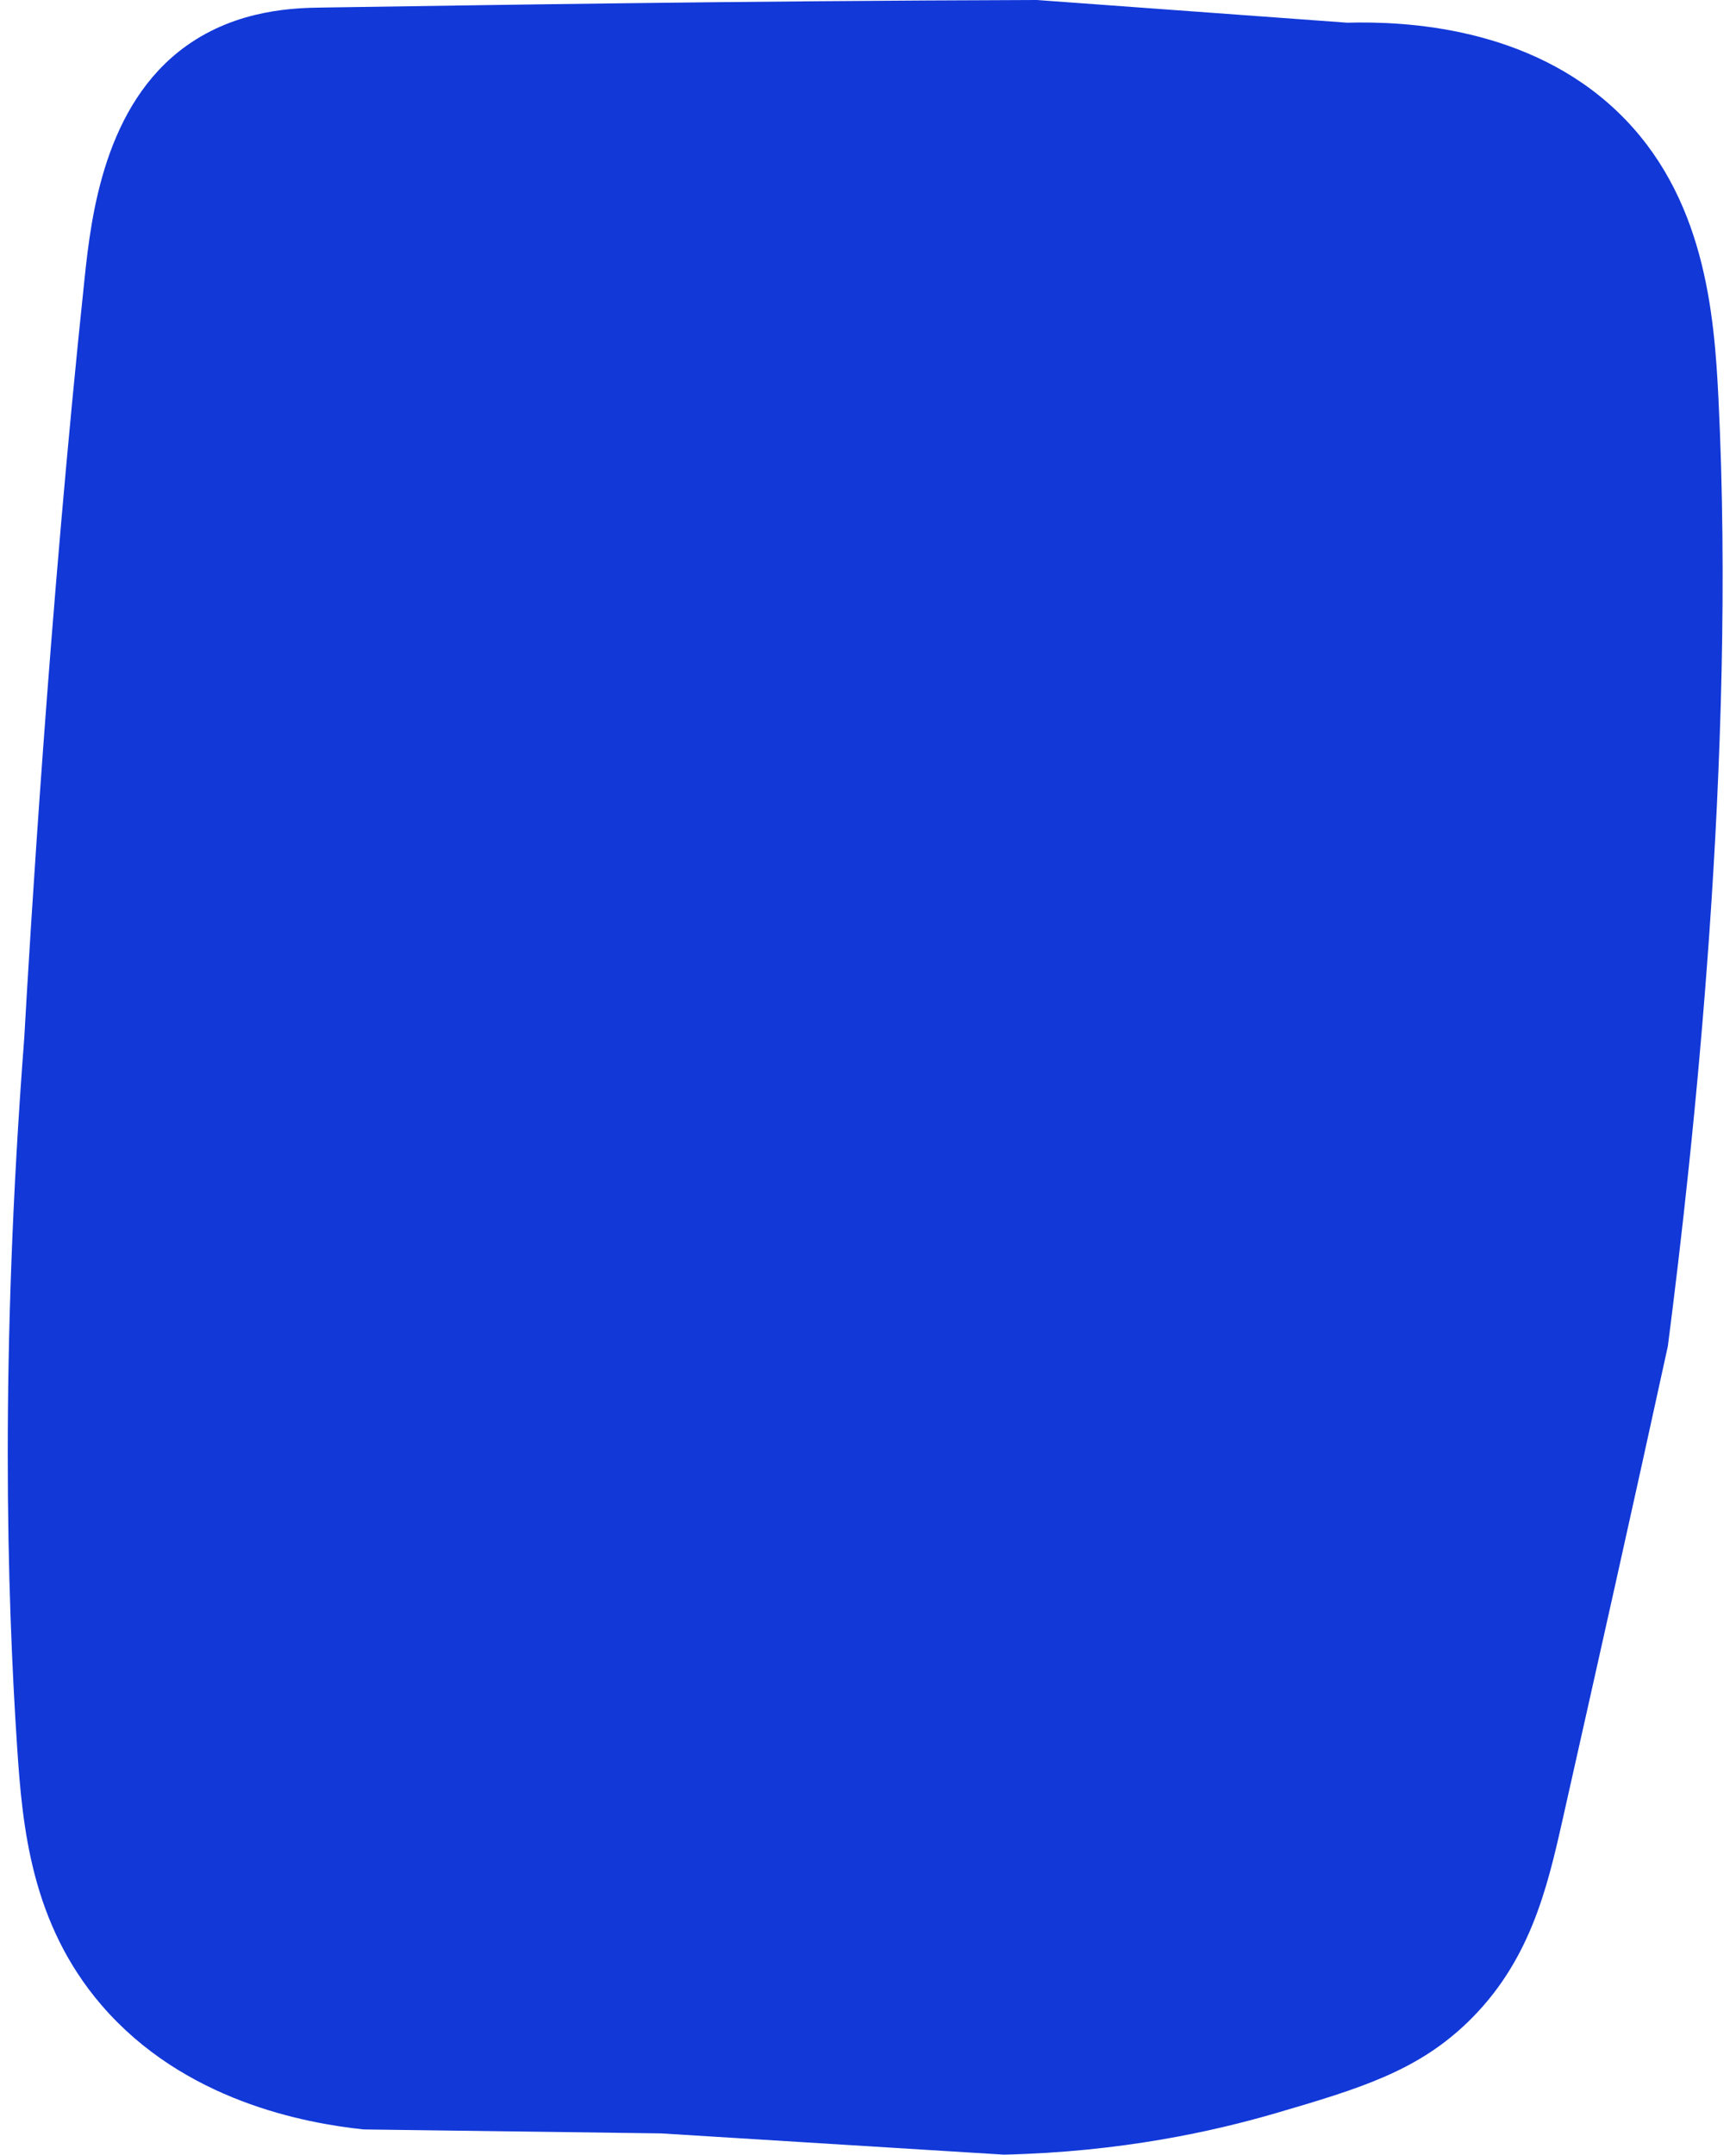 <?xml version="1.0" encoding="UTF-8"?><svg xmlns="http://www.w3.org/2000/svg" xmlns:xlink="http://www.w3.org/1999/xlink" height="500.0" preserveAspectRatio="xMidYMid meet" version="1.0" viewBox="-1.8 0.0 402.9 500.0" width="402.9" zoomAndPan="magnify"><g id="change1_1"><path d="M231.183,500c-26.536-1.646-53.072-3.291-79.609-4.936c-22.996-0.305-45.993-0.611-68.989-0.916 c-13.548-1.448-41.633-6.543-60.798-28.811c-16.339-18.984-18.371-41.36-19.587-59.574c-2.398-35.913-4.012-91.429,1.622-164.787 c1.247-21.977,5.761-98.489,14.034-176.601c1.524-14.386,4.604-40.103,23.544-53.695c12.046-8.645,25.565-8.839,31.698-8.929 C109.933,1.211,167.044,0.217,238.829,0c24.014,1.756,48.028,3.511,72.041,5.267c13.528-0.358,42.09,0.938,62.683,20.61 c20.34,19.43,22.504,46.85,23.48,66.716c4.093,83.294-5.816,173.741-11.749,219.79c-8.162,37.477-16.072,72.701-24.487,110.138 c-3.578,15.919-7.616,32.864-21.951,46.727c-11.74,11.353-24.951,15.384-44.389,21.076C279.998,494.559,258.439,499.376,231.183,500 z" fill="#1238D8"/></g></svg>